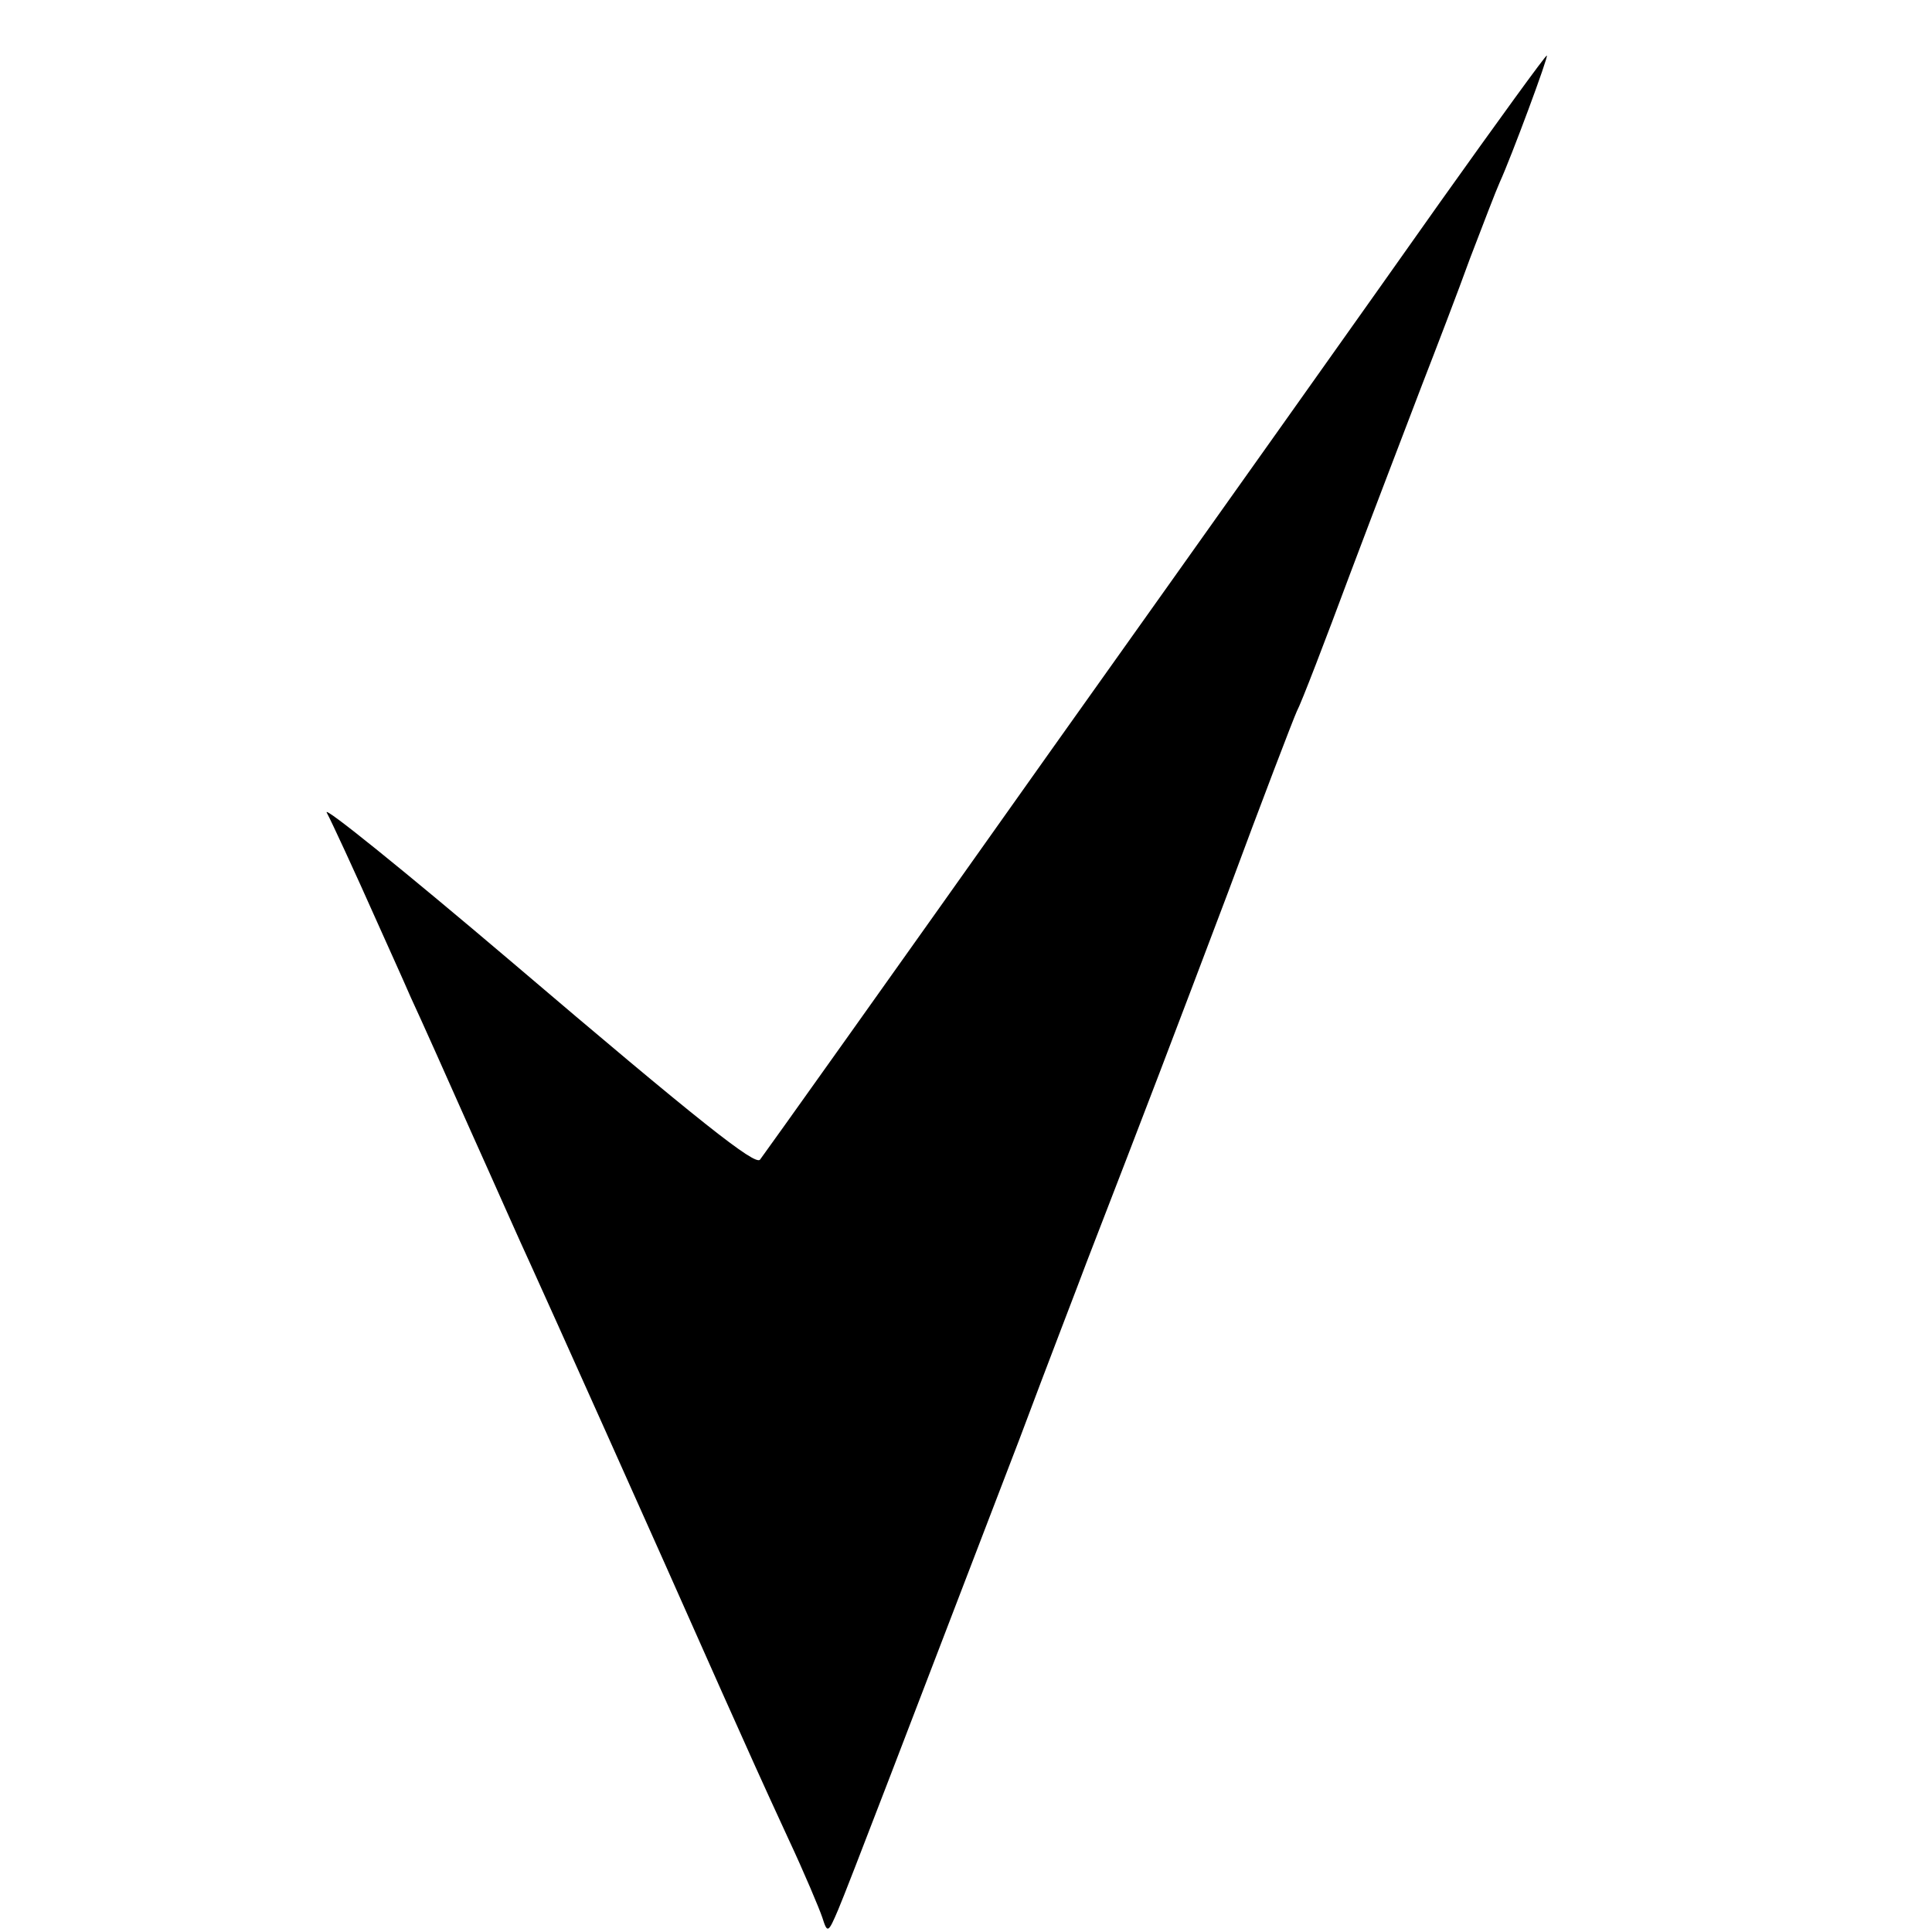 <?xml version="1.0" standalone="no"?>
<!DOCTYPE svg PUBLIC "-//W3C//DTD SVG 20010904//EN"
 "http://www.w3.org/TR/2001/REC-SVG-20010904/DTD/svg10.dtd">
<svg version="1.0" xmlns="http://www.w3.org/2000/svg"
 width="16pt" height="16pt" viewBox="0 0 16 16"
 preserveAspectRatio="xMidYMid meet">
<g transform="translate(0,16) scale(0.006,-0.006)"
fill="#000000" stroke="none">
<path d="M1988 2388 c-79 -112 -321 -453 -538 -758 -216 -305 -397 -559 -401
-564 -7 -8 -81 50 -344 274 -146 124 -260 216 -254 205 6 -11 38 -80 70 -152
12 -27 33 -73 46 -103 14 -30 51 -113 83 -185 32 -71 69 -155 83 -185 21 -46
167 -371 264 -590 39 -87 49 -110 91 -201 22 -47 43 -97 47 -109 7 -22 8 -22
22 11 14 33 95 245 250 649 40 107 83 218 93 245 84 217 119 309 195 510 47
127 90 239 95 250 6 11 39 97 74 191 35 93 80 210 99 260 19 49 49 127 66 174
18 47 36 94 41 105 16 35 68 175 65 175 -2 0 -68 -91 -147 -202z"/>
</g>
</svg>
